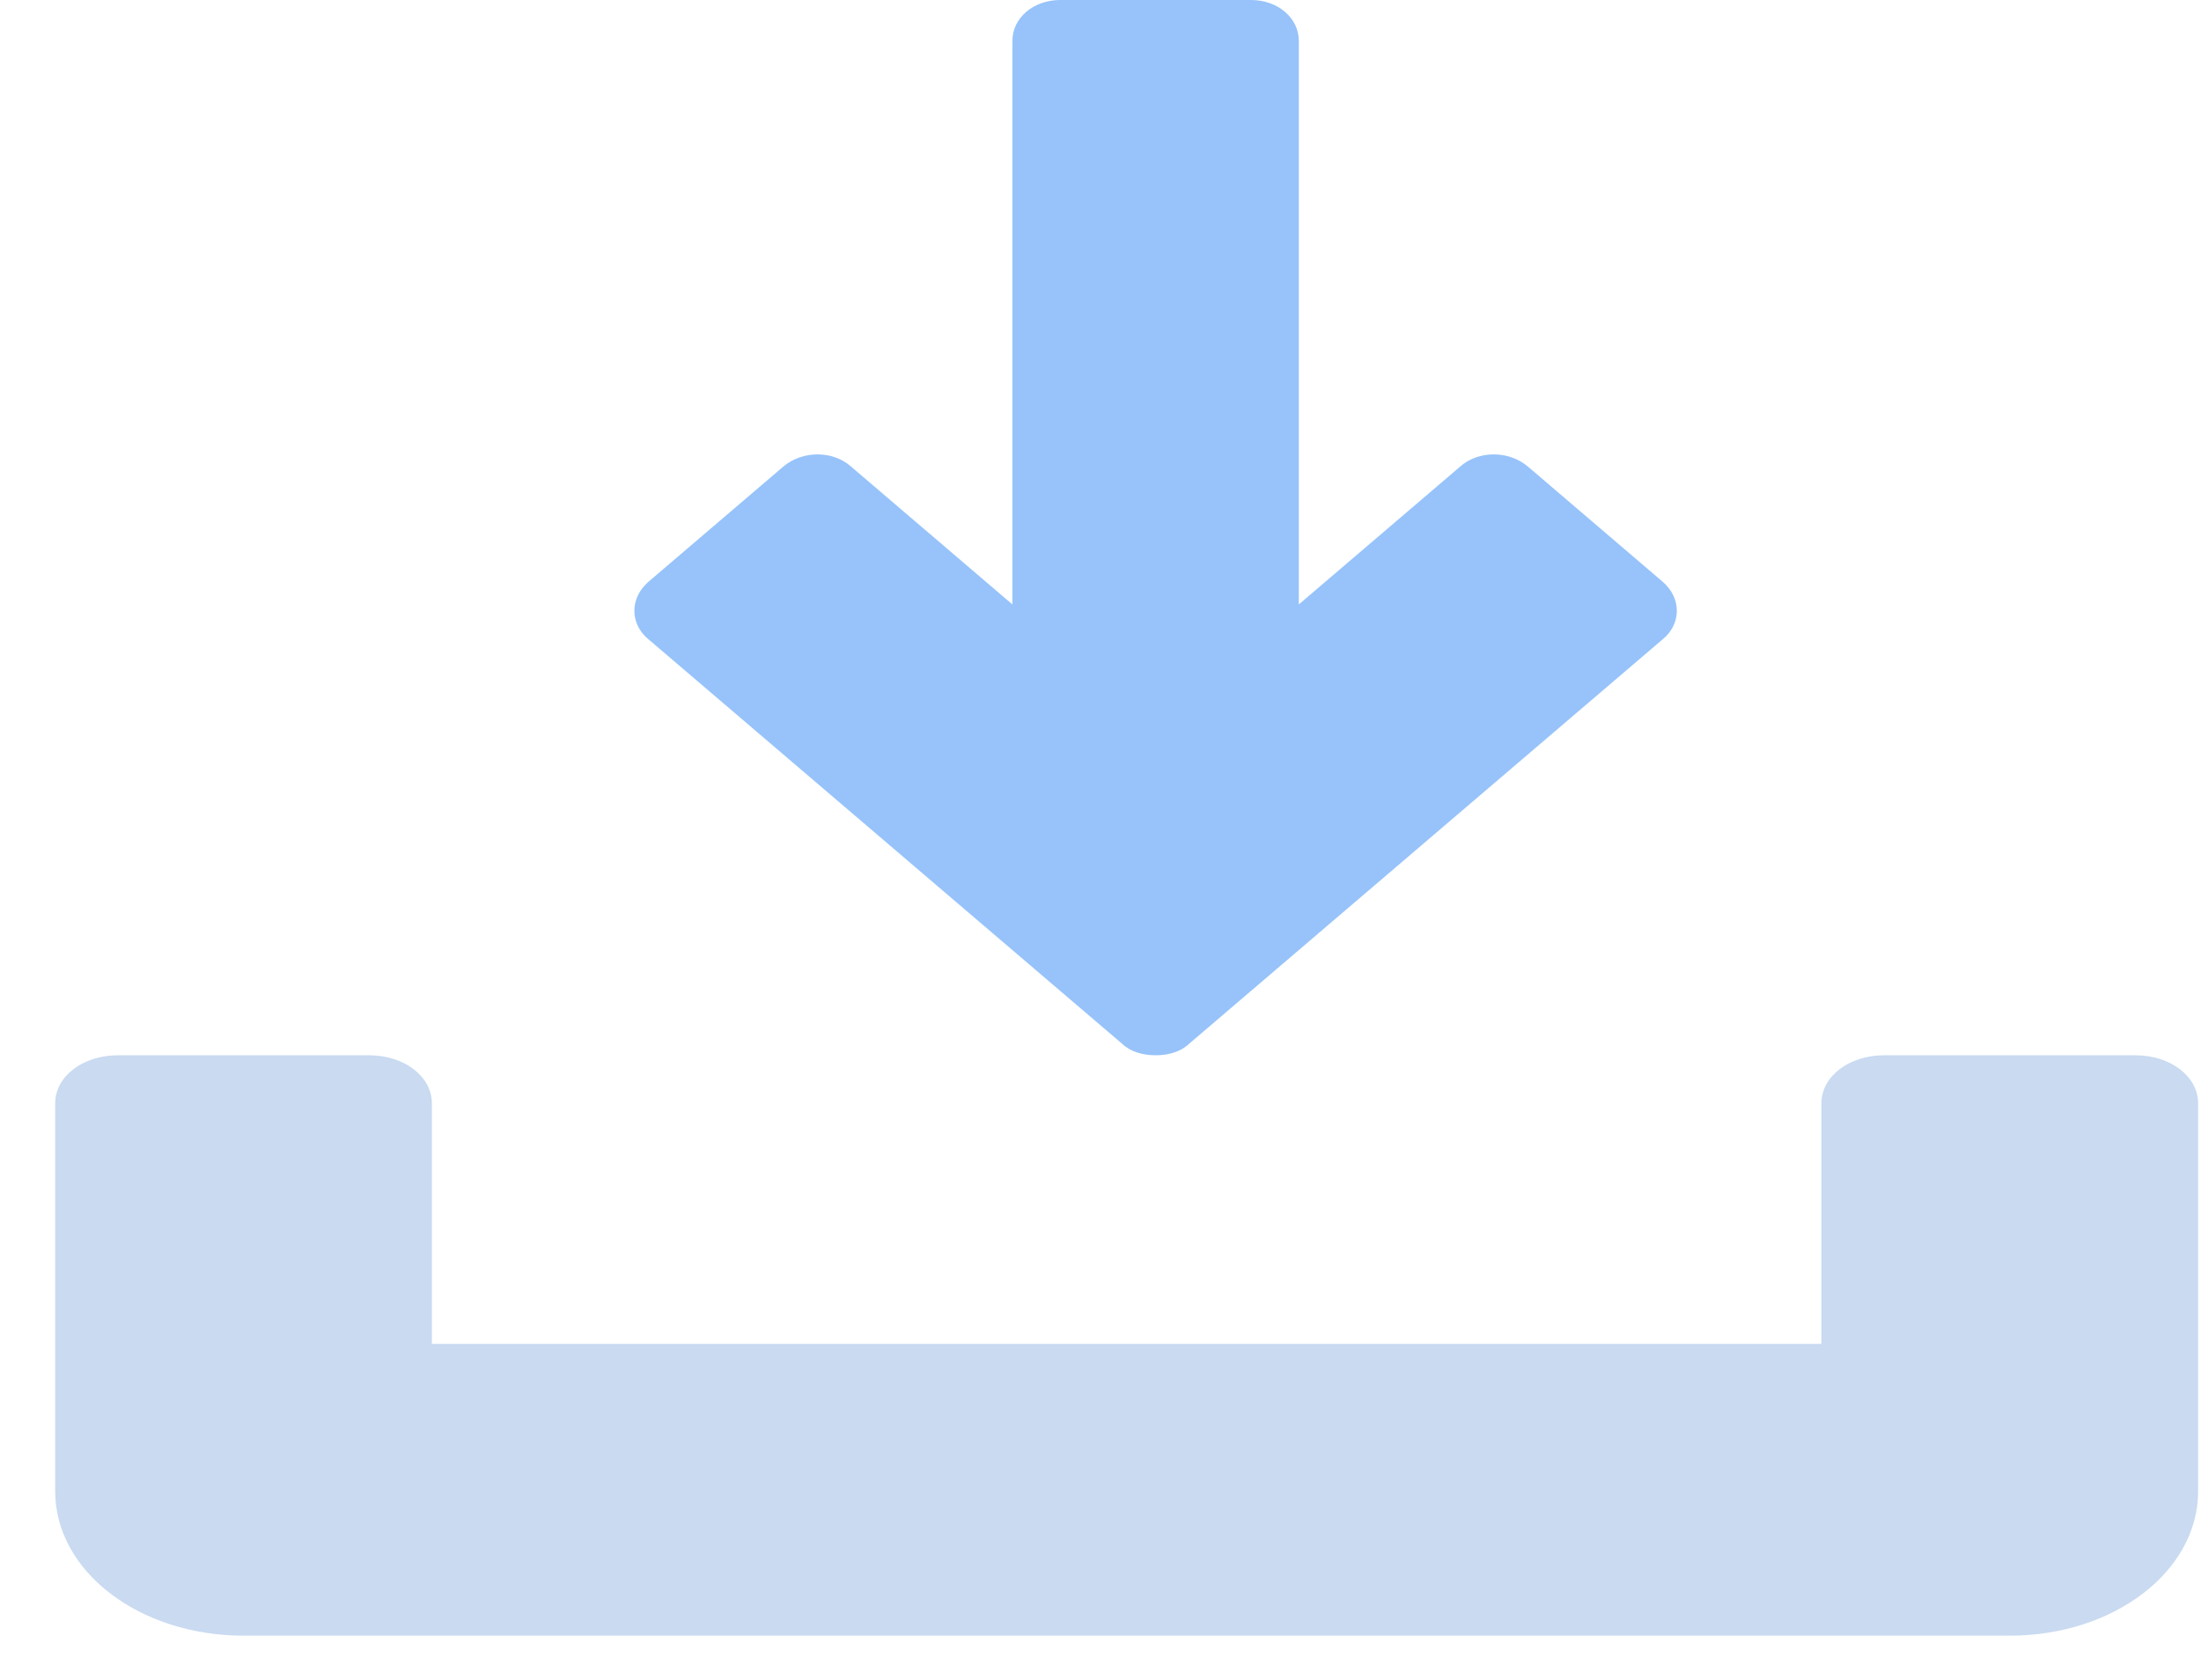 <svg width="38" height="29" viewBox="0 0 38 29" fill="none" xmlns="http://www.w3.org/2000/svg">
<path d="M28.703 10.04L26.38 8.055C26.05 7.774 25.522 7.774 25.209 8.055L22.424 10.434V0.704C22.424 0.31 22.061 0 21.6 0H18.303C17.842 0 17.479 0.31 17.479 0.704V10.434L14.694 8.055C14.38 7.774 13.853 7.774 13.523 8.055L11.199 10.04C10.87 10.321 10.87 10.772 11.199 11.039L19.375 18.02C19.523 18.161 19.737 18.217 19.951 18.217C20.166 18.217 20.38 18.161 20.528 18.02L28.703 11.039C29.033 10.772 29.033 10.321 28.703 10.04Z" fill="#97C3FA"/>
<path d="M36.866 18.217H32.53C31.923 18.217 31.446 18.582 31.446 19.047V23.199H7.456V19.047C7.456 18.582 6.979 18.217 6.372 18.217H2.037C1.429 18.217 0.953 18.582 0.953 19.047V25.745C0.953 27.124 2.405 28.236 4.204 28.236H34.698C36.498 28.236 37.95 27.124 37.95 25.745V19.047C37.95 18.582 37.473 18.217 36.866 18.217Z" fill="#C9DAF1"/>
</svg>
